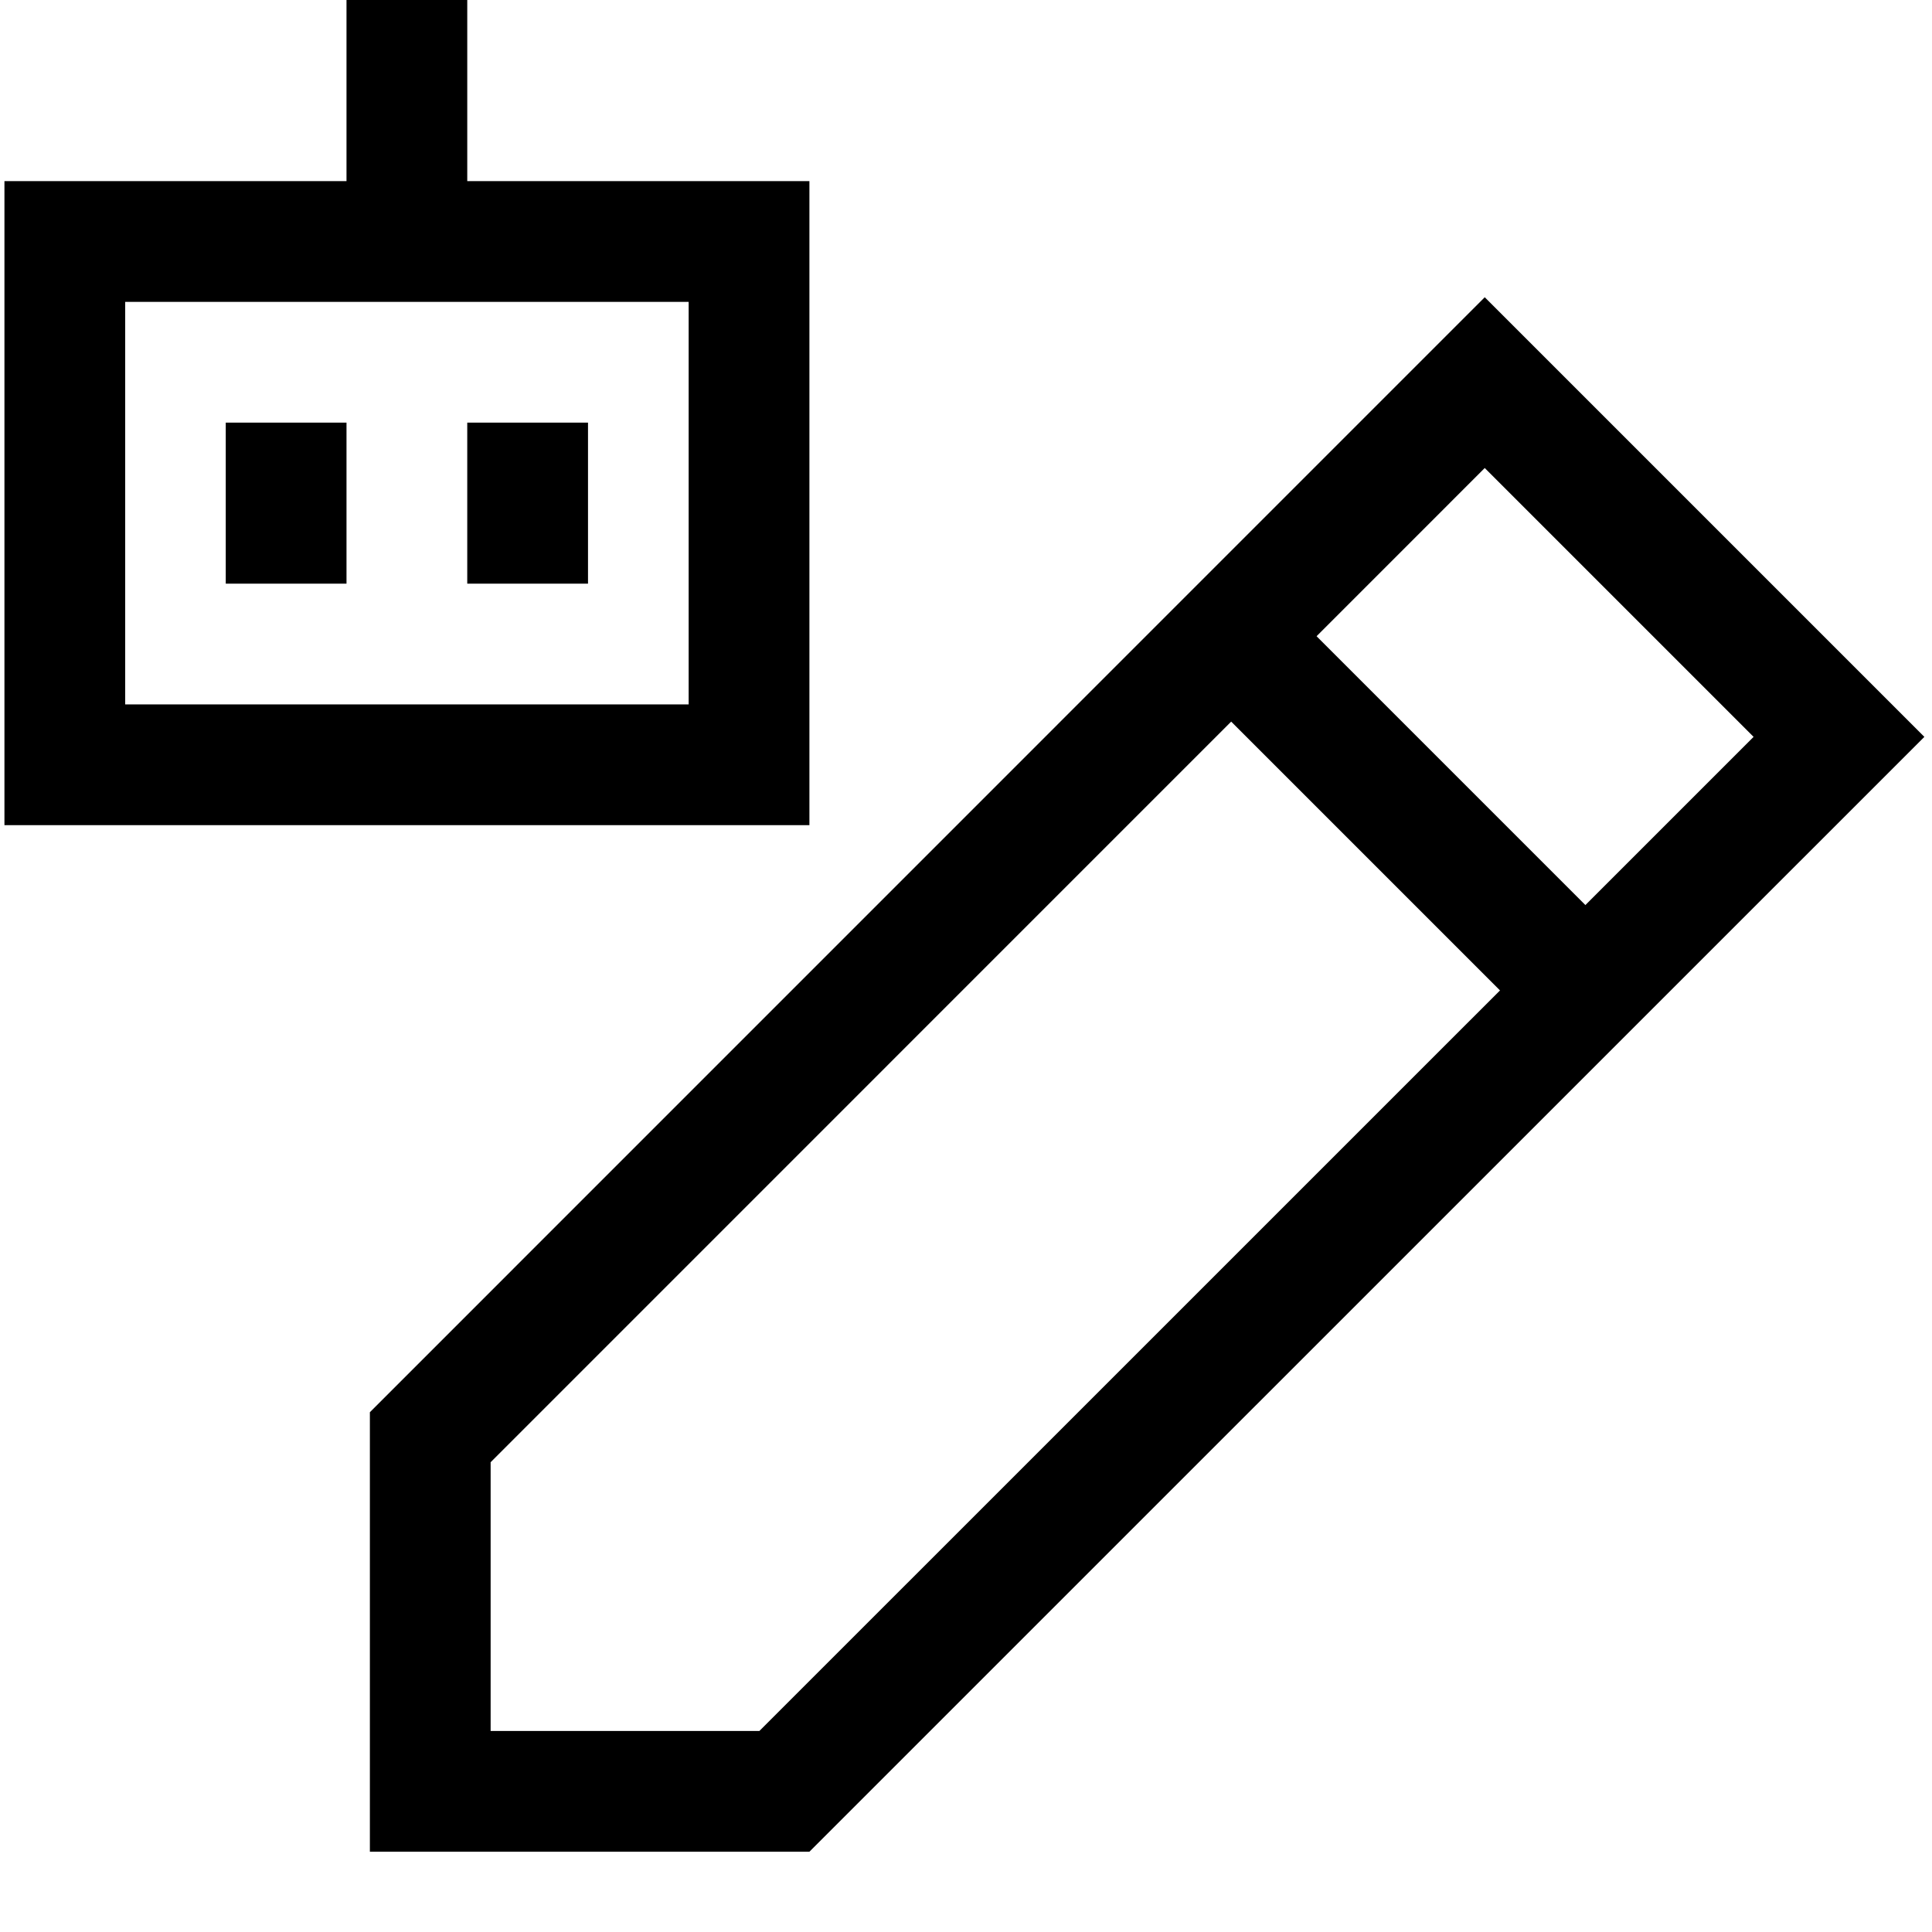 <svg width="20" height="20" viewBox="0 0 20 20" fill="none" xmlns="http://www.w3.org/2000/svg">
<g clip-path="url(#clip0_171911_1854)">
<path fill-rule="evenodd" clip-rule="evenodd" d="M8.12 18.544L19.037 7.628L15.37 3.961L4.454 14.878V18.544H8.12Z" stroke="black" stroke-width="1.25"/>
<path d="M12.745 6.586L16.412 10.253" stroke="black" stroke-width="1.25"/>
<path fill-rule="evenodd" clip-rule="evenodd" d="M0.671 7.917V2.5H7.754V7.917H0.671Z" stroke="black" stroke-width="1.25"/>
<path d="M4.212 0V2.5" stroke="black" stroke-width="1.25"/>
<path d="M2.962 4.375V6.042" stroke="black" stroke-width="1.25"/>
<path d="M5.462 4.375V6.042" stroke="black" stroke-width="1.25"/>
</g>
<defs>
<clipPath id="clip0_171911_1854">
<rect width="20" height="20" fill="white"/>
</clipPath>
</defs>
</svg>

